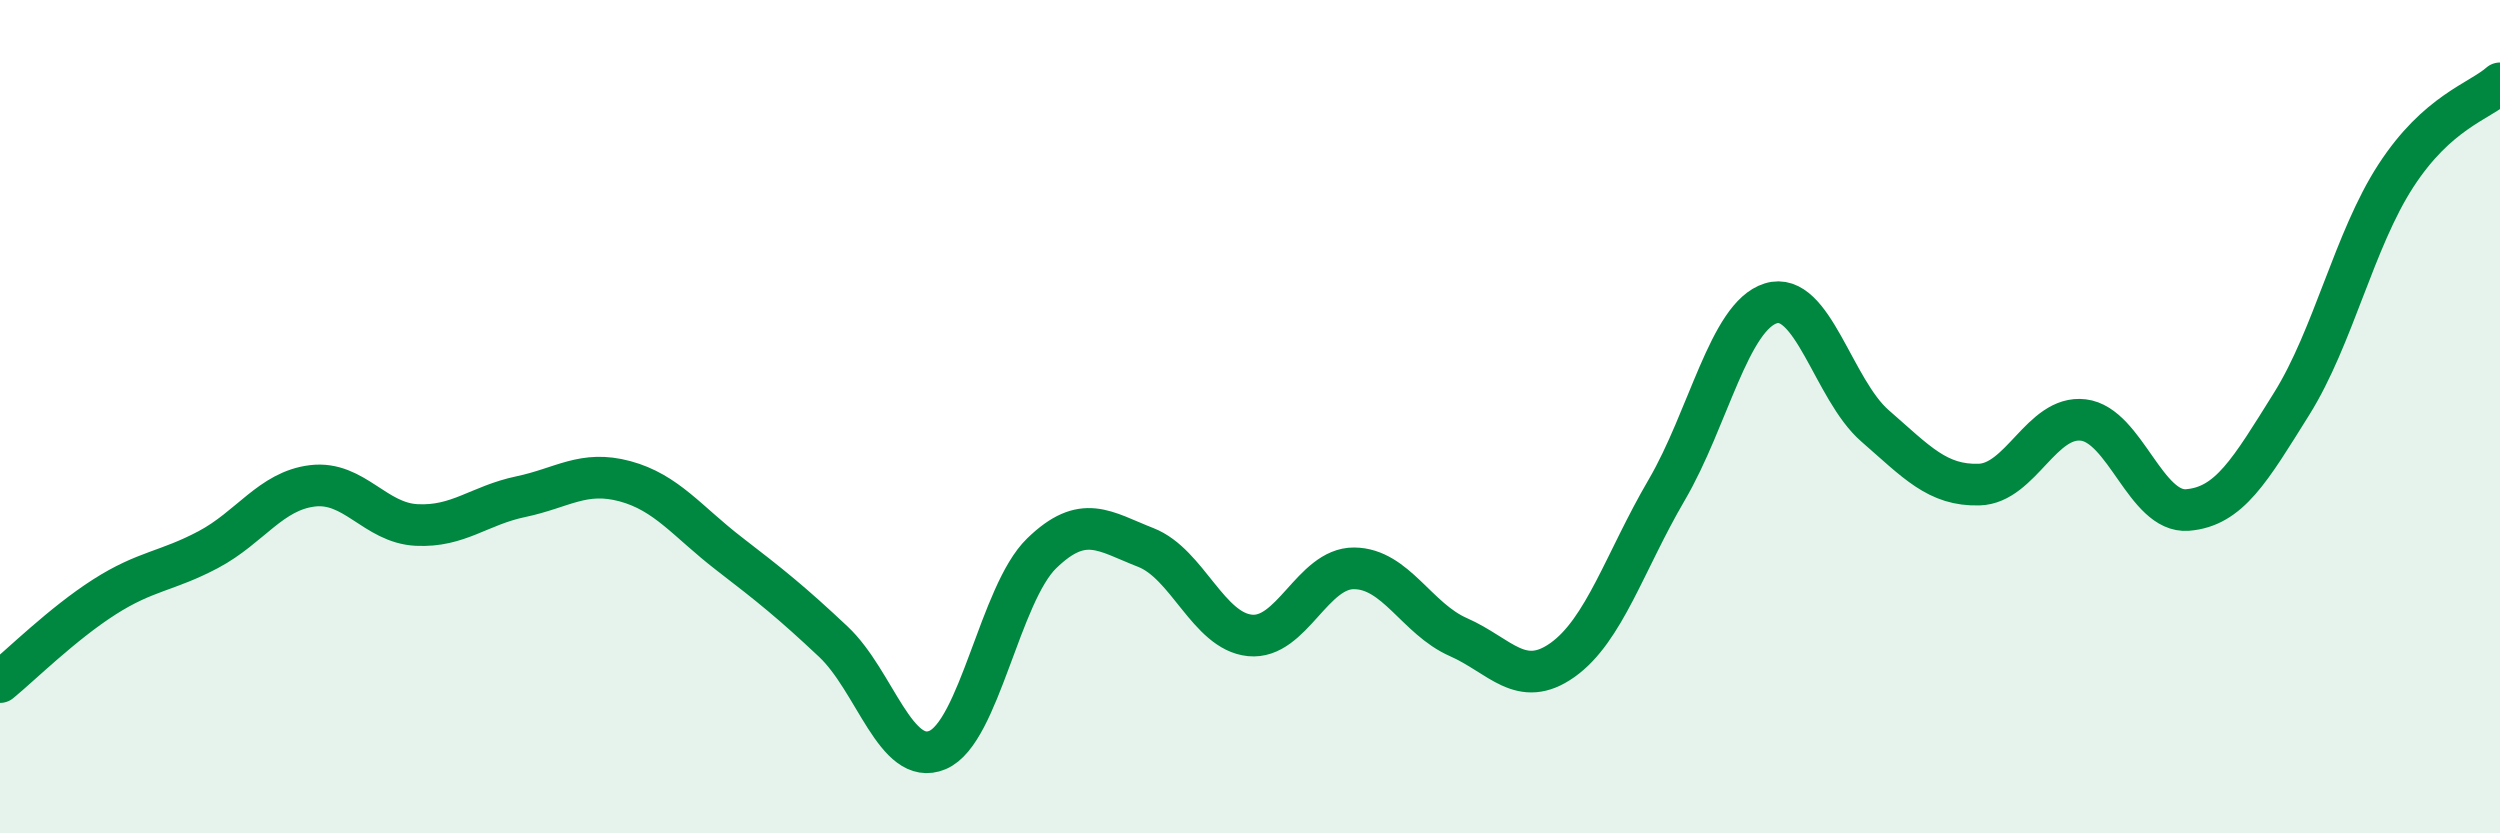 
    <svg width="60" height="20" viewBox="0 0 60 20" xmlns="http://www.w3.org/2000/svg">
      <path
        d="M 0,16.37 C 0.5,15.96 1.5,14.97 2.5,14.33 C 3.5,13.69 4,13.72 5,13.19 C 6,12.66 6.5,11.78 7.5,11.66 C 8.5,11.54 9,12.55 10,12.6 C 11,12.65 11.5,12.13 12.5,11.92 C 13.5,11.71 14,11.28 15,11.55 C 16,11.82 16.5,12.52 17.5,13.29 C 18.5,14.06 19,14.46 20,15.4 C 21,16.34 21.5,18.42 22.5,18 C 23.5,17.58 24,14.25 25,13.28 C 26,12.31 26.5,12.75 27.5,13.14 C 28.5,13.53 29,15.15 30,15.25 C 31,15.35 31.5,13.63 32.5,13.64 C 33.5,13.65 34,14.85 35,15.29 C 36,15.73 36.5,16.55 37.5,15.84 C 38.5,15.13 39,13.47 40,11.76 C 41,10.05 41.5,7.59 42.5,7.28 C 43.5,6.97 44,9.35 45,10.22 C 46,11.09 46.5,11.66 47.5,11.63 C 48.5,11.6 49,9.96 50,10.08 C 51,10.2 51.5,12.32 52.5,12.24 C 53.5,12.16 54,11.29 55,9.69 C 56,8.09 56.5,5.76 57.5,4.22 C 58.5,2.68 59.5,2.44 60,2L60 20L0 20Z"
        fill="#008740"
        opacity="0.1"
        stroke-linecap="round"
        stroke-linejoin="round"
      />
      <path
        d="M 0,16.37 C 0.5,15.96 1.5,14.97 2.5,14.33 C 3.5,13.69 4,13.72 5,13.19 C 6,12.66 6.5,11.78 7.5,11.66 C 8.5,11.54 9,12.55 10,12.6 C 11,12.65 11.5,12.13 12.5,11.92 C 13.5,11.71 14,11.28 15,11.55 C 16,11.82 16.5,12.52 17.5,13.29 C 18.5,14.06 19,14.46 20,15.4 C 21,16.34 21.5,18.42 22.5,18 C 23.5,17.58 24,14.25 25,13.28 C 26,12.31 26.5,12.75 27.5,13.14 C 28.5,13.53 29,15.15 30,15.25 C 31,15.35 31.5,13.63 32.5,13.64 C 33.5,13.65 34,14.85 35,15.29 C 36,15.73 36.5,16.55 37.5,15.84 C 38.5,15.13 39,13.47 40,11.76 C 41,10.05 41.5,7.59 42.5,7.28 C 43.5,6.97 44,9.35 45,10.22 C 46,11.09 46.5,11.66 47.5,11.63 C 48.5,11.6 49,9.96 50,10.08 C 51,10.2 51.5,12.32 52.5,12.24 C 53.5,12.16 54,11.29 55,9.69 C 56,8.09 56.5,5.76 57.5,4.22 C 58.5,2.68 59.5,2.44 60,2"
        stroke="#008740"
        stroke-width="1"
        fill="none"
        stroke-linecap="round"
        stroke-linejoin="round"
      />
    </svg>
  